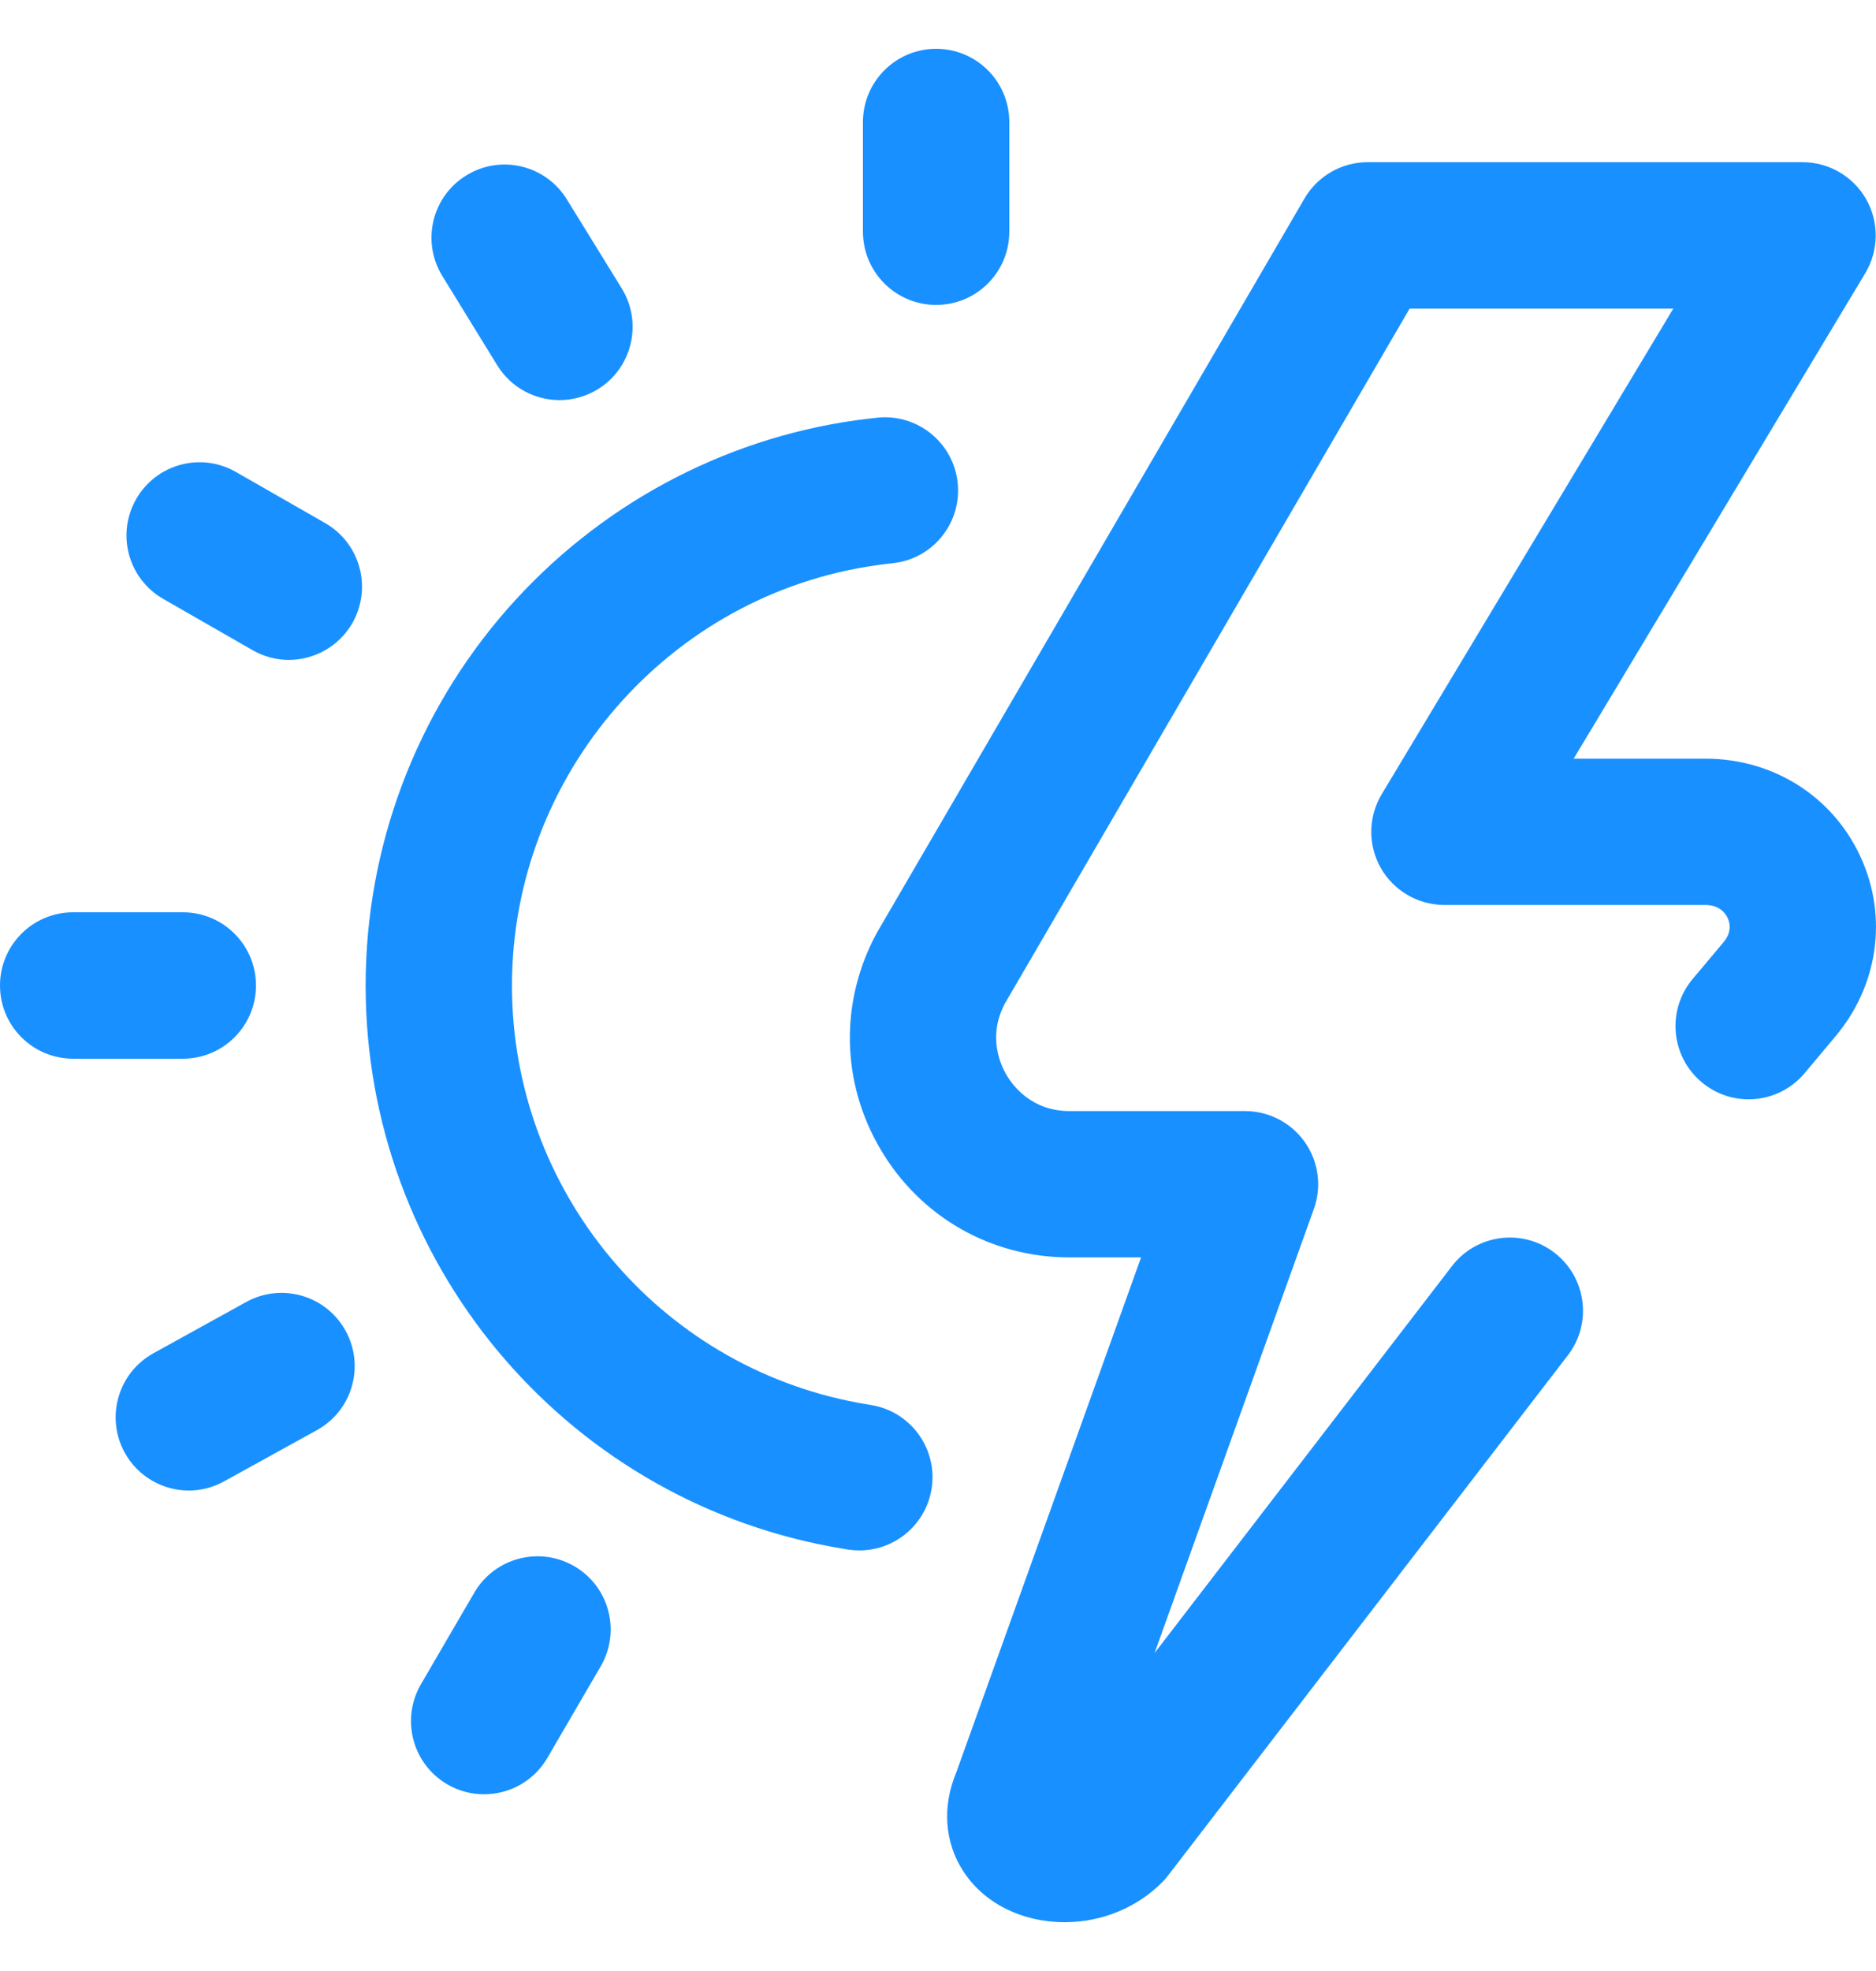 <svg xmlns="http://www.w3.org/2000/svg" width="20" height="21" viewBox="0 0 20 21" fill="none"><g clip-path="url(#clip0_105_436)"><path d="M5.301 3.892C5.448 4.131 5.704 4.263 5.965 4.263C6.105 4.263 6.246 4.225 6.374 4.147C6.74 3.921 6.854 3.44 6.629 3.074L6.043 2.124C5.817 1.757 5.337 1.643 4.971 1.869C4.604 2.094 4.49 2.575 4.716 2.941L5.301 3.892Z" fill="#1990FF"></path><path d="M2.625 13.872L1.636 14.418C1.259 14.626 1.122 15.101 1.33 15.478C1.472 15.735 1.739 15.881 2.013 15.881C2.141 15.881 2.27 15.849 2.389 15.783L3.379 15.237C3.756 15.029 3.892 14.555 3.684 14.178C3.476 13.801 3.002 13.664 2.625 13.872Z" fill="#1990FF"></path><path d="M9.98 3.249C10.411 3.249 10.76 2.9 10.76 2.469V1.3C10.76 0.869 10.411 0.52 9.98 0.52C9.55 0.52 9.2 0.869 9.2 1.3V2.469C9.2 2.9 9.55 3.249 9.98 3.249Z" fill="#1990FF"></path><path d="M2.729 10.5C2.729 10.069 2.38 9.72 1.949 9.72H0.78C0.349 9.72 0 10.069 0 10.5C0 10.931 0.349 11.28 0.78 11.28H1.949C2.38 11.28 2.729 10.931 2.729 10.5Z" fill="#1990FF"></path><path d="M9.281 14.969C9.236 14.962 9.192 14.954 9.148 14.946C7.01 14.549 5.458 12.679 5.458 10.5C5.458 8.257 7.13 6.332 9.347 6.022C9.402 6.014 9.458 6.007 9.514 6.001C9.942 5.958 10.254 5.575 10.21 5.146C10.166 4.718 9.783 4.406 9.355 4.45C9.28 4.458 9.205 4.467 9.131 4.477C7.692 4.678 6.369 5.394 5.406 6.492C4.434 7.601 3.898 9.024 3.898 10.5C3.898 13.43 5.986 15.945 8.863 16.479C8.922 16.49 8.982 16.5 9.042 16.51C9.082 16.516 9.123 16.519 9.162 16.519C9.54 16.519 9.872 16.244 9.932 15.859C9.998 15.433 9.707 15.035 9.281 14.969Z" fill="#1990FF"></path><path d="M19.836 9.131C19.539 8.484 18.904 8.083 18.179 8.083H16.777L19.886 2.91C20.03 2.669 20.034 2.369 19.896 2.124C19.758 1.88 19.498 1.728 19.217 1.728H14.58C14.303 1.728 14.046 1.876 13.907 2.115L9.36 9.918C9.356 9.924 9.353 9.931 9.349 9.937C8.95 10.669 8.965 11.534 9.391 12.252C9.816 12.969 10.568 13.397 11.402 13.397H12.165L10.195 18.884C10.043 19.246 10.069 19.628 10.269 19.936C10.489 20.277 10.893 20.48 11.351 20.48C11.353 20.48 11.355 20.48 11.357 20.48C11.745 20.479 12.121 20.325 12.387 20.057C12.411 20.034 12.433 20.009 12.453 19.982L16.715 14.44C16.977 14.099 16.913 13.61 16.572 13.347C16.231 13.085 15.741 13.148 15.479 13.49L12.309 17.612L14.007 12.881C14.093 12.642 14.057 12.376 13.911 12.169C13.765 11.961 13.527 11.838 13.273 11.838H11.402C11.001 11.838 10.8 11.571 10.732 11.456C10.664 11.342 10.528 11.041 10.713 10.692L15.028 3.288H17.839L14.731 8.461C14.586 8.702 14.582 9.002 14.72 9.247C14.859 9.491 15.118 9.642 15.399 9.642H18.179C18.332 9.642 18.395 9.73 18.419 9.782C18.447 9.843 18.461 9.938 18.371 10.043C18.369 10.045 18.367 10.048 18.365 10.05L18.045 10.431C17.768 10.761 17.811 11.253 18.141 11.53C18.471 11.807 18.962 11.764 19.239 11.434L19.557 11.055C20.023 10.509 20.13 9.772 19.836 9.131Z" fill="#1990FF"></path><path d="M3.468 5.574L2.516 5.029C2.142 4.814 1.666 4.943 1.452 5.317C1.237 5.691 1.367 6.167 1.74 6.381L2.692 6.927C2.814 6.997 2.947 7.031 3.079 7.031C3.349 7.03 3.612 6.89 3.756 6.639C3.97 6.265 3.841 5.789 3.468 5.574Z" fill="#1990FF"></path><path d="M6.124 16.688C5.752 16.471 5.275 16.596 5.057 16.968L4.488 17.944C4.271 18.316 4.396 18.794 4.768 19.011C4.892 19.083 5.027 19.117 5.16 19.117C5.429 19.117 5.69 18.979 5.835 18.73L6.404 17.754C6.621 17.382 6.496 16.905 6.124 16.688Z" fill="#1990FF"></path></g><defs><clipPath id="clip0_105_436"><rect width="20" height="20" fill="white" transform="translate(0 0.5)"></rect></clipPath></defs></svg>